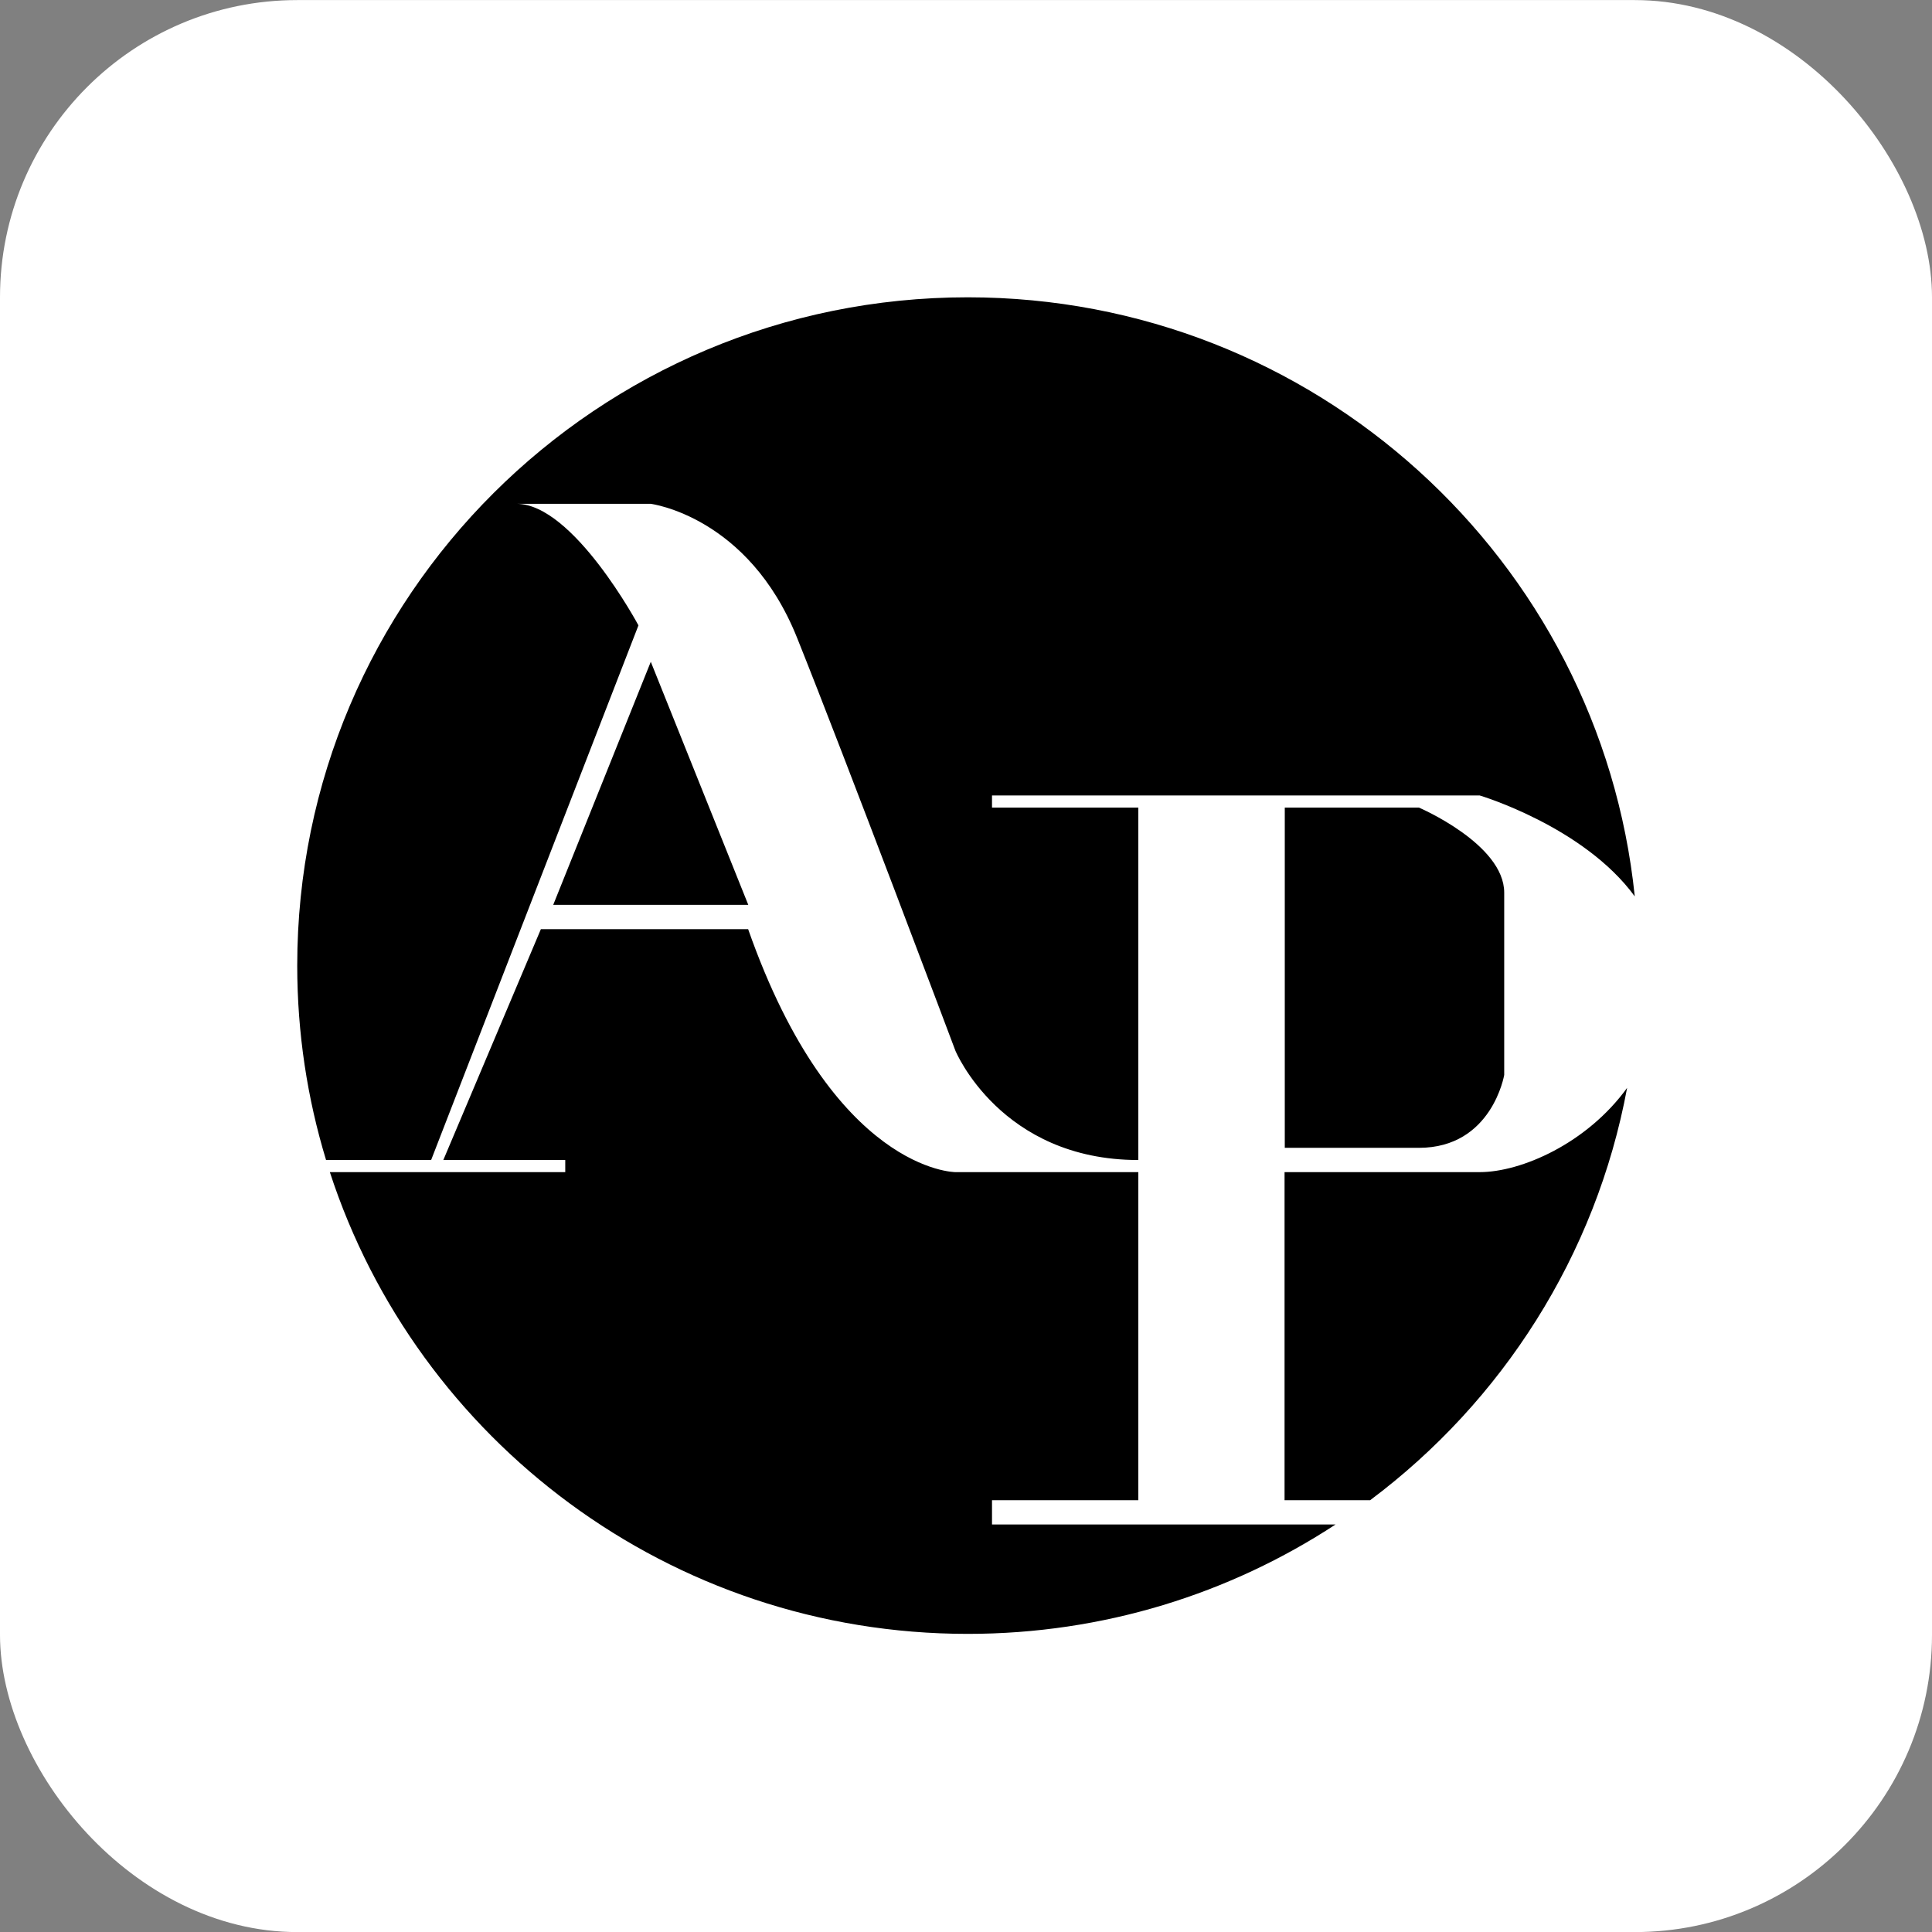 <svg width="26" height="26" viewBox="0 0 26 26" fill="none" xmlns="http://www.w3.org/2000/svg">
<rect x="0" y="0" width="26" height="26" fill="#808080" stroke="none"/>
<rect y="0.001" width="26" height="26" rx="4" fill="white"/>
<path fill-rule="evenodd" clip-rule="evenodd" d="M22 12.063C21.312 11.121 19.913 10.705 19.913 10.705H13.35V10.868H15.319V15.611C13.465 15.611 12.857 14.139 12.857 14.139C12.857 14.139 11.381 10.214 10.725 8.579C10.068 6.944 8.756 6.78 8.756 6.78H6.951C7.716 6.78 8.592 8.416 8.592 8.416L5.802 15.611H4.388C4.136 14.783 4 13.904 4 12.994C4 8.027 8.04 4.001 13.024 4.001C17.692 4.001 21.533 7.534 22 12.063ZM21.897 14.64C21.354 15.39 20.47 15.774 19.913 15.774H17.287V20.189H18.439C20.212 18.862 21.478 16.899 21.897 14.64ZM17.973 20.516H13.35V20.189H15.319V15.774H12.857C12.857 15.774 11.217 15.774 10.068 12.504H7.279L5.966 15.611H7.607V15.774H4.439C5.614 19.381 9.014 21.988 13.024 21.988C14.851 21.988 16.552 21.447 17.973 20.516ZM8.758 8.906L10.07 12.177H7.445L8.758 8.906ZM19.095 10.868H17.29V15.447H19.095C20.079 15.447 20.243 14.466 20.243 14.466V12.013C20.243 11.359 19.095 10.868 19.095 10.868Z" fill="black"/>
</svg>
